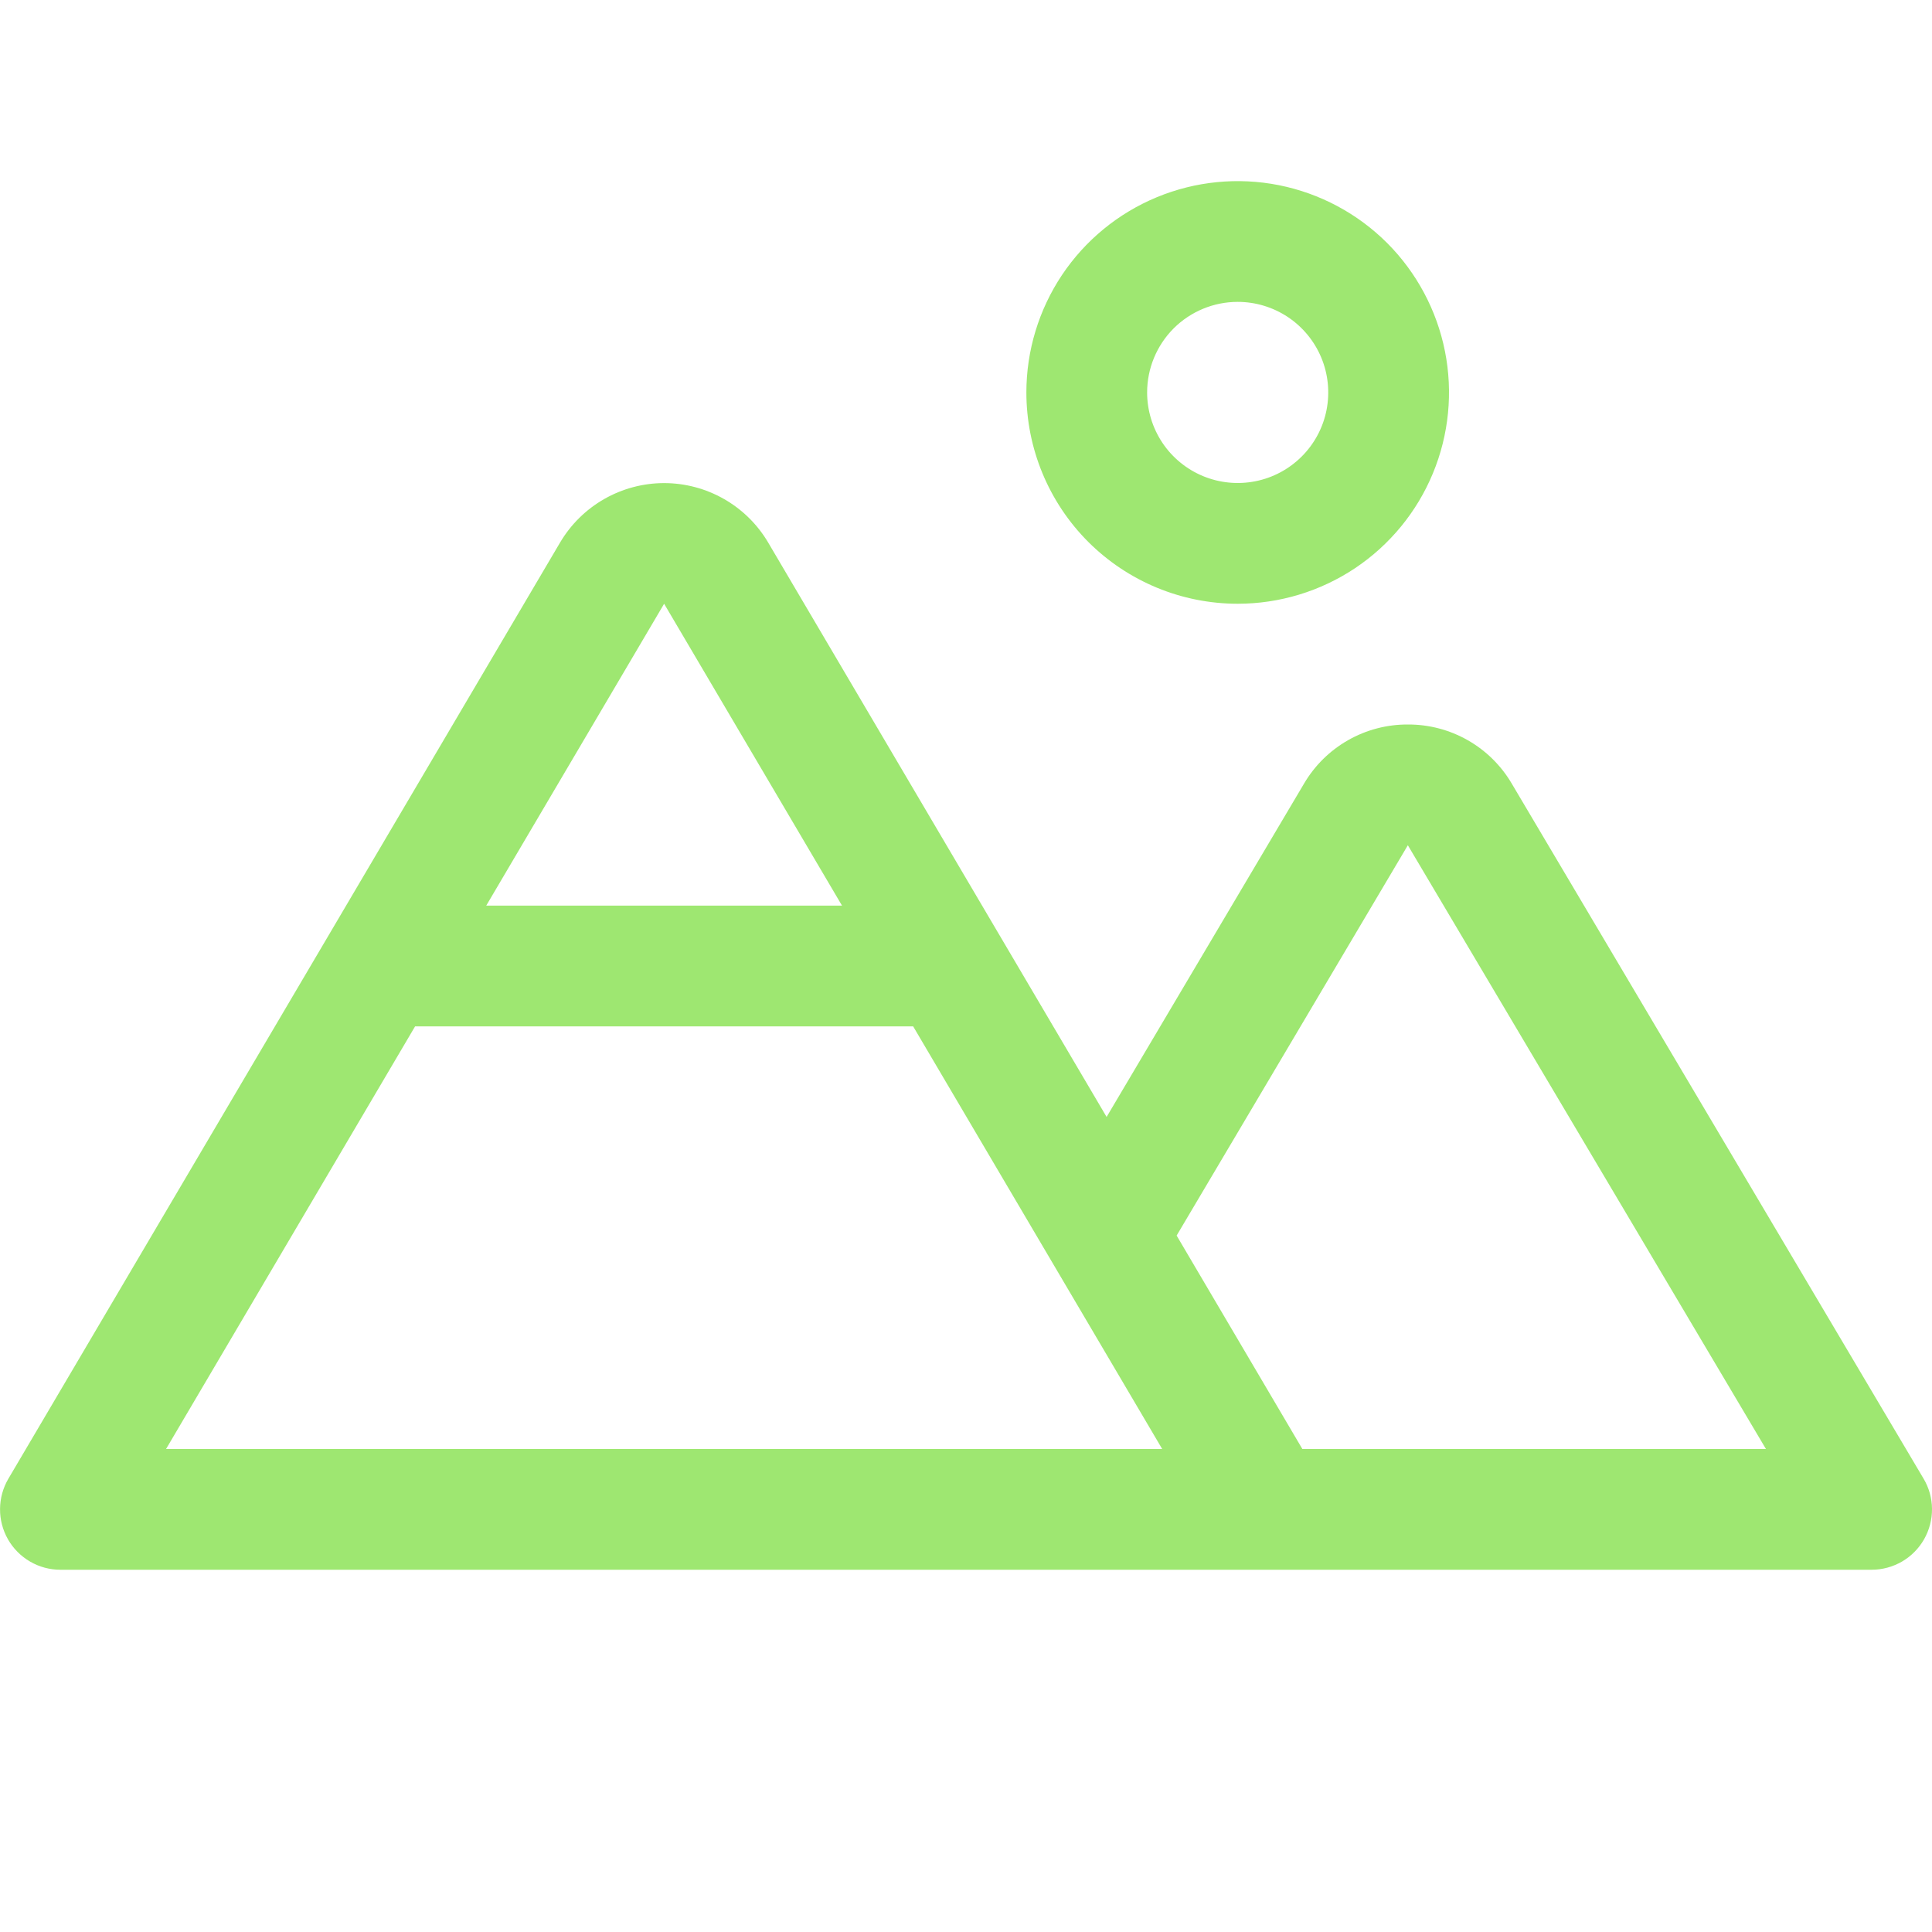<svg preserveAspectRatio="none" width="100%" height="100%" overflow="visible" style="display: block;" viewBox="0 0 40 40" fill="none" xmlns="http://www.w3.org/2000/svg">
<g id="Mountains">
<path id="Vector" d="M25.625 12.5C26.49 12.5 27.336 12.243 28.056 11.763C28.775 11.282 29.336 10.599 29.667 9.799C29.998 9 30.085 8.12 29.916 7.271C29.747 6.423 29.33 5.643 28.719 5.031C28.107 4.42 27.327 4.003 26.479 3.834C25.63 3.665 24.75 3.752 23.951 4.083C23.151 4.414 22.468 4.975 21.987 5.694C21.507 6.414 21.25 7.26 21.25 8.125C21.25 9.285 21.711 10.398 22.531 11.219C23.352 12.039 24.465 12.5 25.625 12.5ZM25.625 6.25C25.996 6.25 26.358 6.36 26.667 6.566C26.975 6.772 27.215 7.065 27.357 7.407C27.499 7.75 27.536 8.127 27.464 8.491C27.392 8.855 27.213 9.189 26.951 9.451C26.689 9.713 26.355 9.892 25.991 9.964C25.627 10.036 25.25 9.999 24.907 9.857C24.565 9.715 24.272 9.475 24.066 9.167C23.86 8.858 23.75 8.496 23.75 8.125C23.75 7.628 23.948 7.151 24.299 6.799C24.651 6.448 25.128 6.25 25.625 6.25ZM39.825 30.613L31.3 16.225C31.08 15.85 30.766 15.54 30.388 15.325C30.01 15.11 29.583 14.998 29.148 15C28.714 14.998 28.287 15.11 27.91 15.325C27.532 15.54 27.218 15.85 26.998 16.225L22.911 23.125L15.905 11.234C15.684 10.859 15.369 10.548 14.991 10.332C14.613 10.116 14.185 10.002 13.75 10.002C13.315 10.002 12.887 10.116 12.509 10.332C12.131 10.548 11.816 10.859 11.595 11.234L0.173 30.616C0.062 30.805 0.002 31.021 0.001 31.242C-0.001 31.462 0.056 31.679 0.165 31.87C0.274 32.061 0.432 32.22 0.623 32.331C0.813 32.442 1.03 32.5 1.25 32.5H38.75C38.971 32.5 39.187 32.441 39.378 32.331C39.569 32.22 39.727 32.06 39.836 31.869C39.945 31.677 40.002 31.46 40 31.239C39.998 31.018 39.938 30.802 39.825 30.613ZM13.75 12.5L17.433 18.75H10.067L13.75 12.5ZM3.438 30L8.594 21.25H18.906L21.834 26.219L24.062 30H3.438ZM26.964 30L24.361 25.581L29.148 17.5L36.562 30H26.964Z" fill="#9EE771"/>
</g>
</svg>
